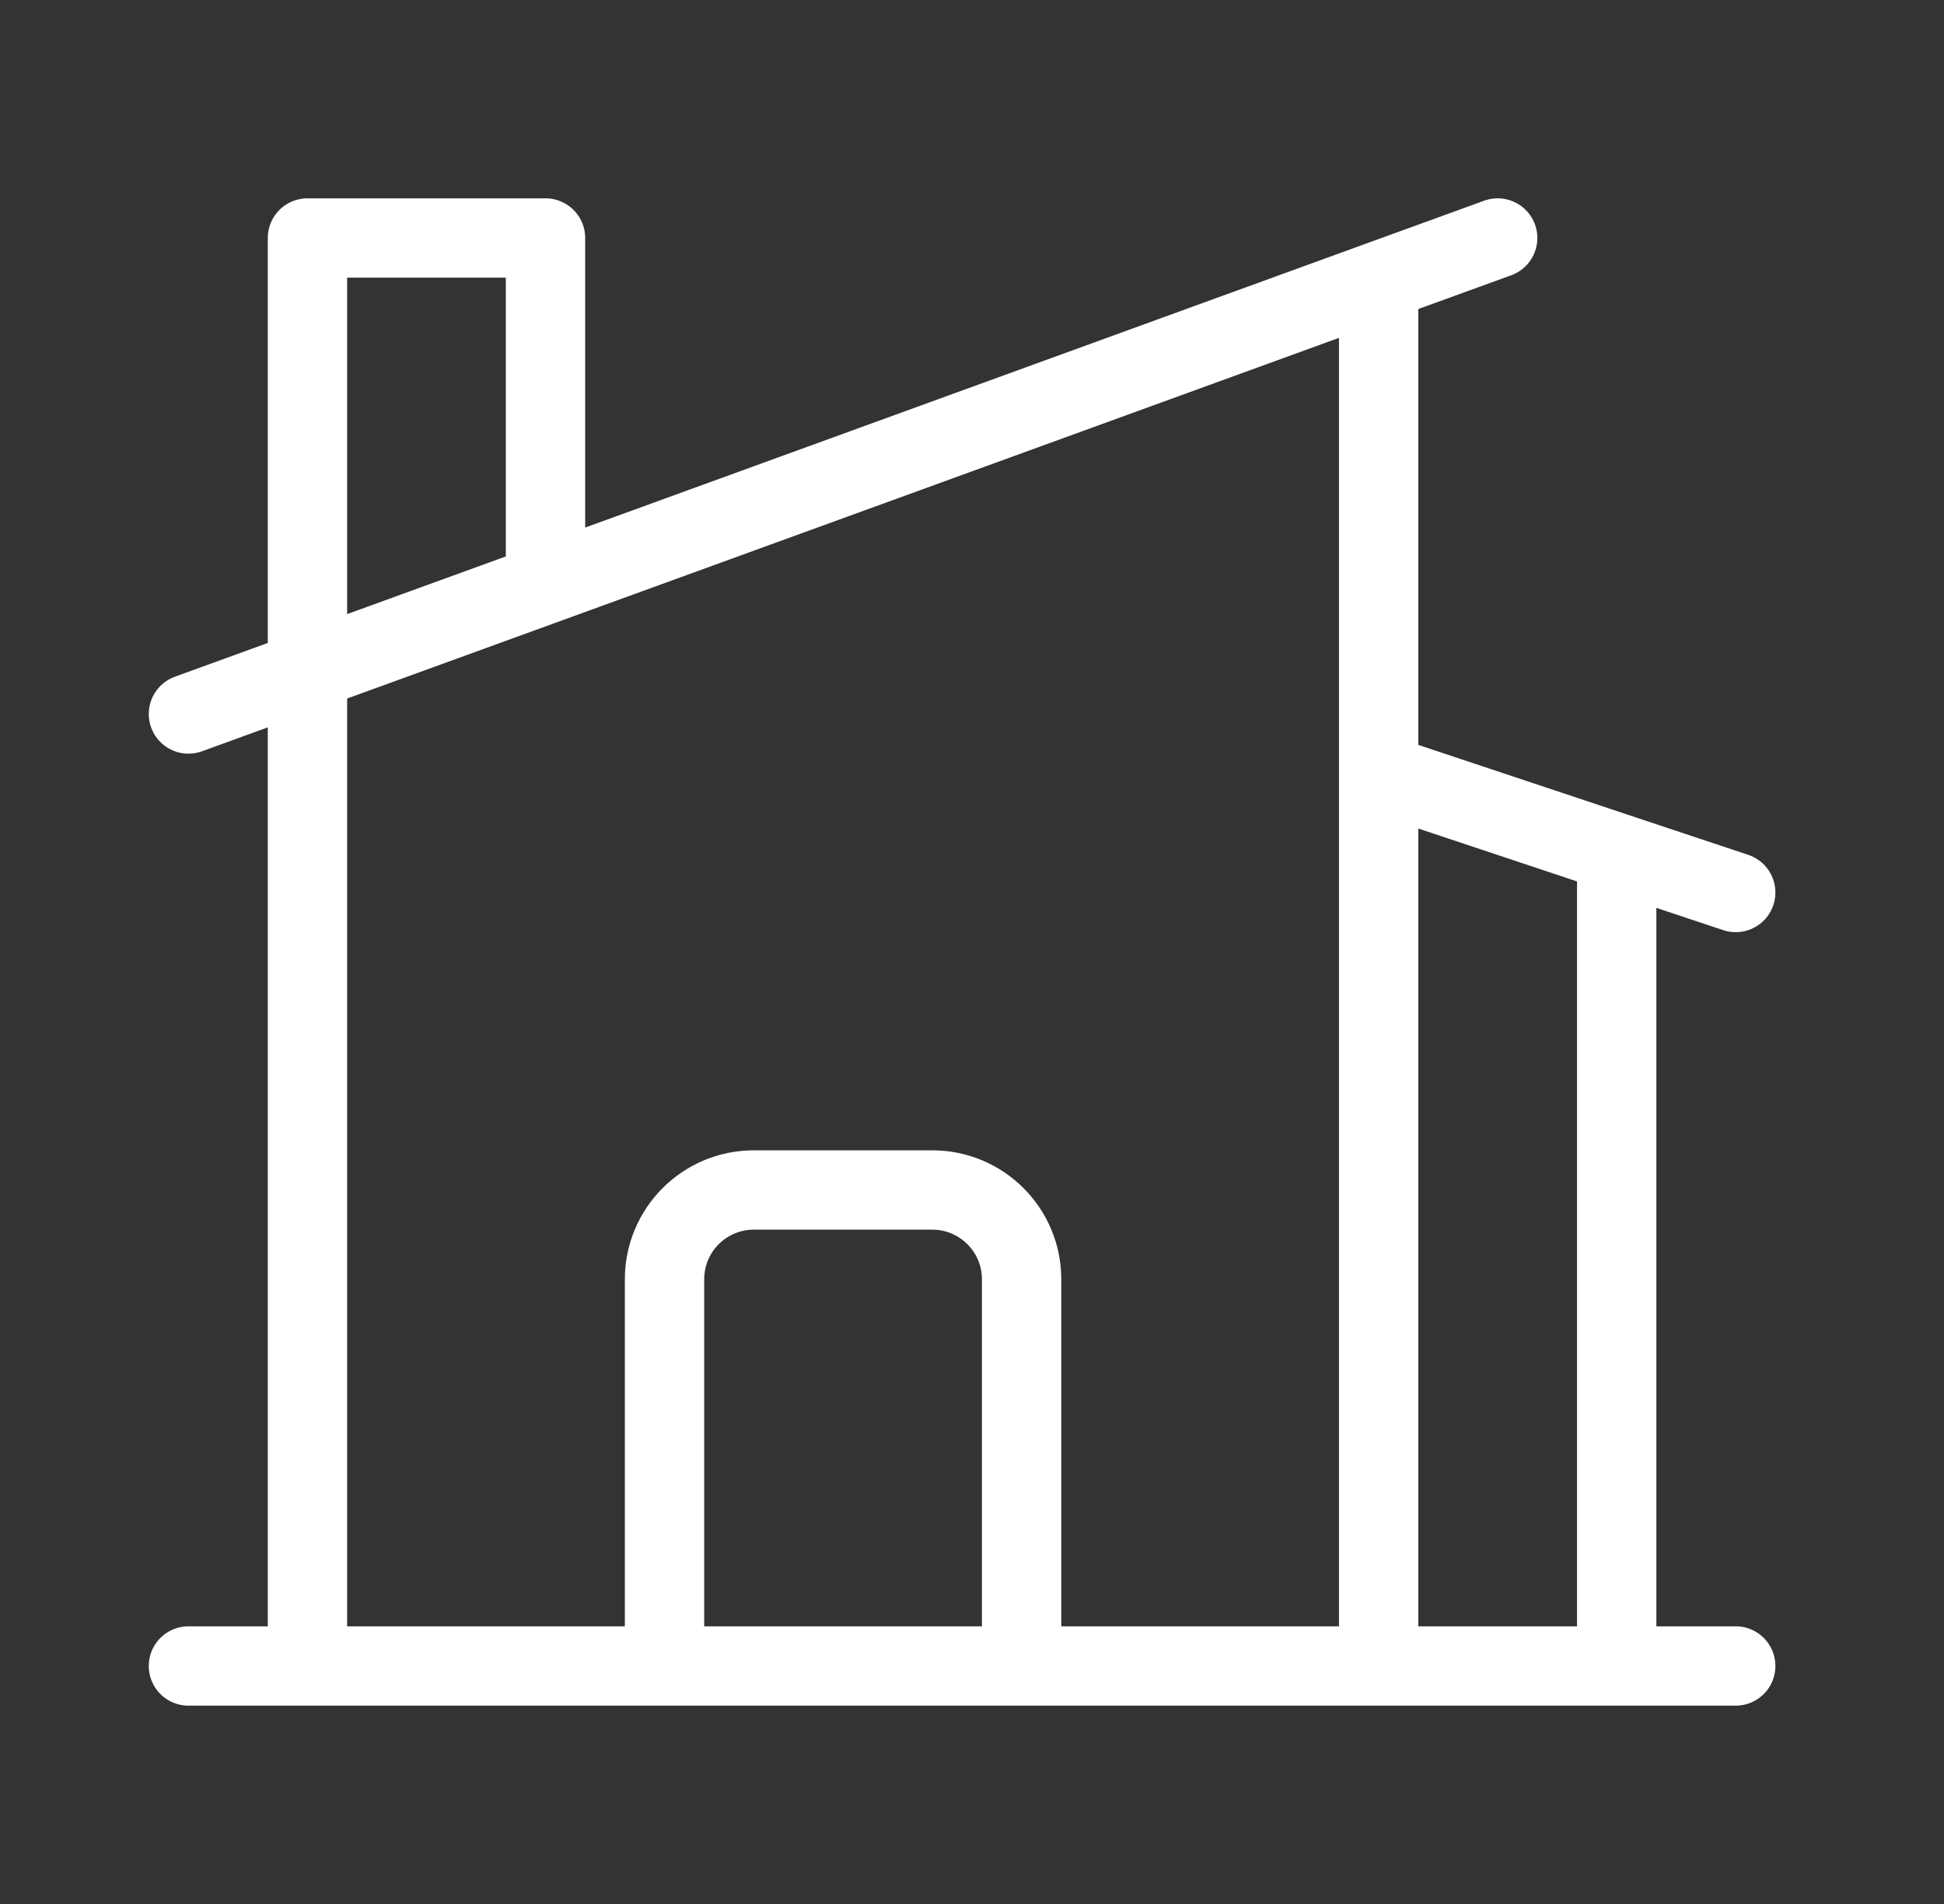 <svg width="49" height="48" viewBox="0 0 49 48" fill="none" xmlns="http://www.w3.org/2000/svg">
<rect x="0" y="0" width="49" height="48" fill="#333333" stroke="none"/>
<path d="M16.75 42V32.25C16.75 31.008 17.758 30 19 30H23.5C24.742 30 25.75 31.008 25.75 32.25V42M25.75 42H34.75V7.09M25.75 42H40.75V21.5M34.75 7.09L37.75 6M34.75 7.09L13.75 14.728M40.75 21.5L34.75 19.5M40.75 21.5L43.75 22.5M4.75 42H7.75M7.75 42H43.75M7.75 42V6H13.75V14.728M4.75 18L13.75 14.728" stroke="white" stroke-width="2" stroke-linecap="round" stroke-linejoin="round"/>
</svg>

